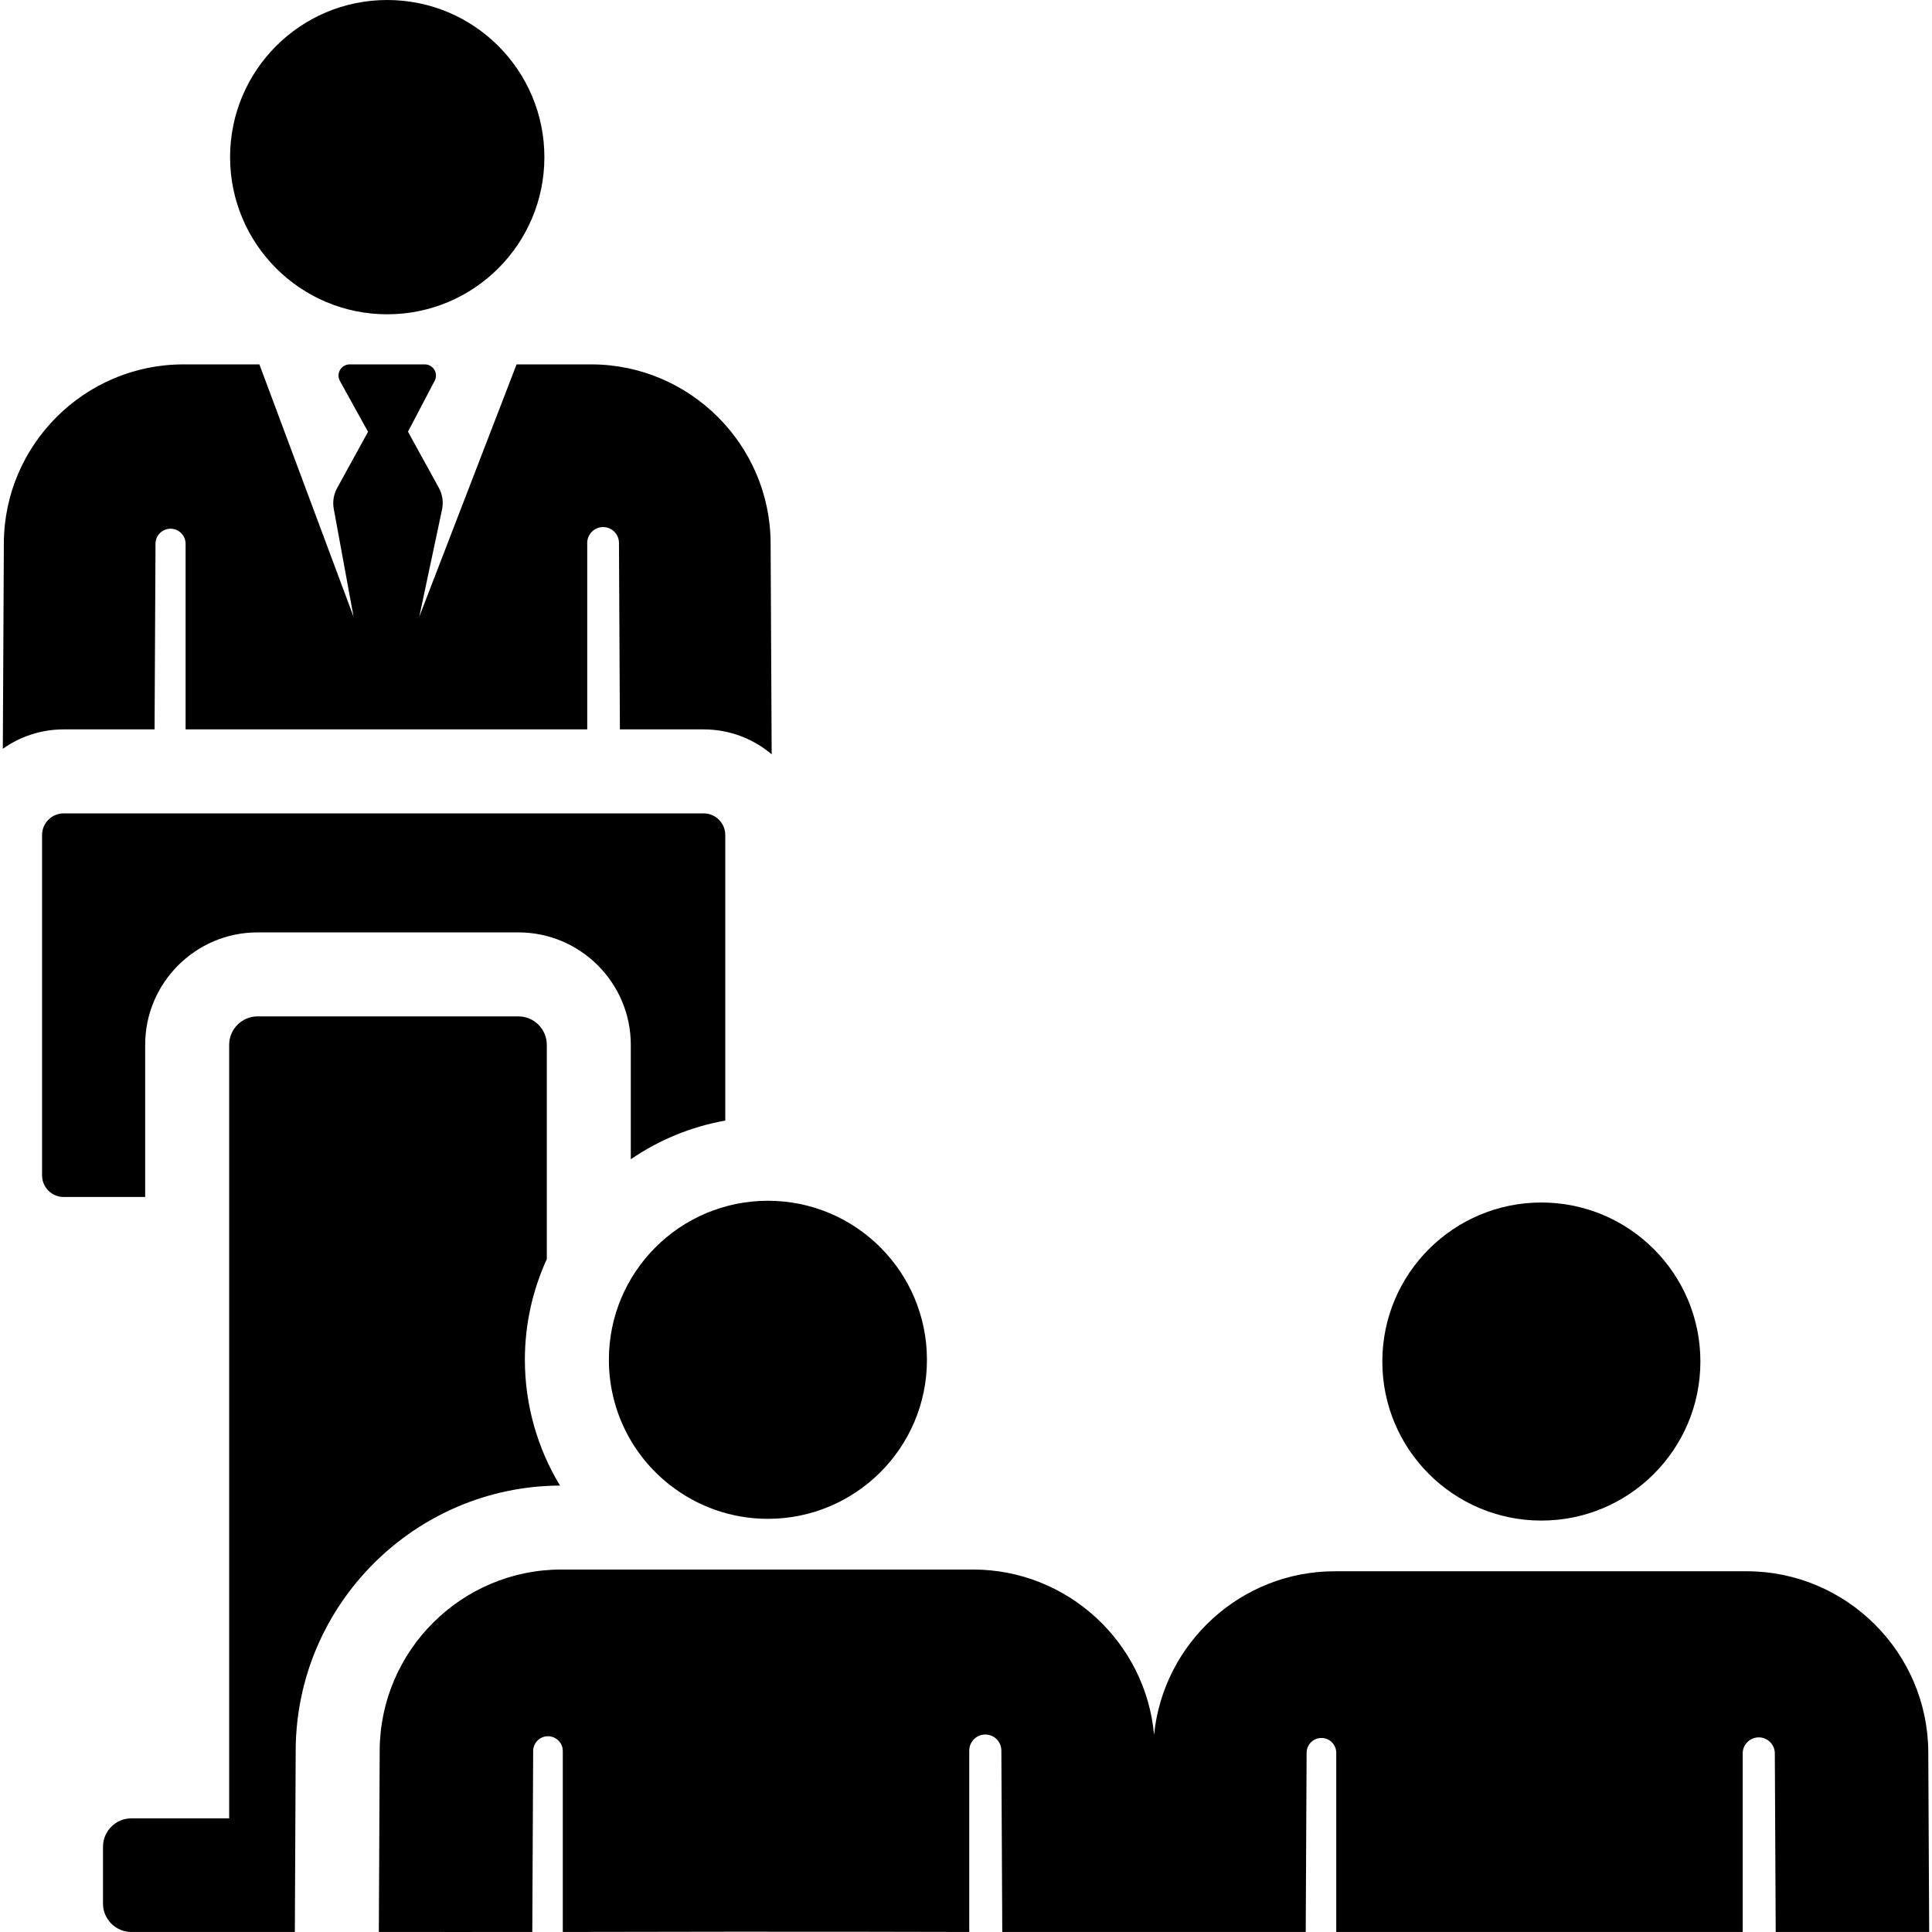 <?xml version="1.0" encoding="iso-8859-1"?>
<!-- Uploaded to: SVG Repo, www.svgrepo.com, Generator: SVG Repo Mixer Tools -->
<!DOCTYPE svg PUBLIC "-//W3C//DTD SVG 1.1//EN" "http://www.w3.org/Graphics/SVG/1.1/DTD/svg11.dtd">
<svg fill="#000000" height="800px" width="800px" version="1.1" id="Capa_1" xmlns="http://www.w3.org/2000/svg" xmlns:xlink="http://www.w3.org/1999/xlink" 
	 viewBox="0 0 460.008 460.008" xml:space="preserve">
<g id="XMLID_452_">
	<circle id="XMLID_459_" cx="92.2" cy="37.417" r="37.417"/>
	<path id="XMLID_475_" d="M36.803,173.667l0.222-44.213l0-0.002c0.011-1.975,1.617-3.568,3.592-3.563
		c1.975,0.006,3.572,1.608,3.572,3.583v44.195c11.008,0,84.913,0,95.629,0v-44.388c0-2.087,1.692-3.779,3.779-3.779
		s3.779,1.692,3.779,3.779c0,0.058,0,0.116-0.001,0.175l0.222,44.213h19.945c6.165,0,11.815,2.234,16.193,5.93l-0.253-50.325
		c-0.118-23.44-19.284-42.51-42.724-42.51h-17.762l-23.168,60.085l5.418-25.52c0.375-1.766,0.103-3.609-0.767-5.191l-7.34-13.35
		l6.337-12.091c0.452-0.822,0.436-1.822-0.041-2.63c-0.478-0.808-1.346-1.303-2.285-1.303H83.256c-0.938,0-1.807,0.496-2.285,1.303
		c-0.478,0.808-0.493,1.808-0.041,2.63l6.701,12.116l-7.354,13.374c-0.854,1.552-1.132,3.356-0.787,5.094l4.693,25.567
		L61.761,86.762H43.642c-23.44,0-42.606,19.07-42.724,42.51l-0.246,49.01c4.099-2.902,9.097-4.615,14.49-4.615H36.803z"/>
	<path id="XMLID_477_" d="M34.564,248.776C34.564,234.012,46.576,222,61.34,222h62.077c14.764,0,26.776,12.012,26.776,26.776v27.246
		c6.637-4.552,14.268-7.748,22.493-9.21v-68.001c0-2.836-2.308-5.144-5.144-5.144H15.162c-2.836,0-5.144,2.308-5.144,5.144v81.046
		c0,2.836,2.308,5.144,5.144,5.144h19.402V248.776z"/>
	<circle id="XMLID_478_" cx="366.997" cy="324.182" r="37.866"/>
	<g id="XMLID_109_">
		<path id="XMLID_468_" d="M459.123,417.139c-0.119-23.721-19.515-43.02-43.237-43.02c-10.17,0-87.895,0-98.086,0
			c-22.351,0-40.854,17.134-43.019,38.955c-1.986-22.18-20.74-39.369-43.053-39.369c-10.17,0-87.895,0-98.086,0
			c-23.722,0-43.118,19.299-43.237,43.02L90.202,460c13.17-0.016,25.343,0.024,36.537,0l0.207-43.093c0,0,0-0.001,0-0.002
			c0.01-1.945,1.592-3.515,3.537-3.509s3.518,1.584,3.518,3.529V460c61.058-0.145,91.144,0,96.776,0v-43.188
			c0-2.112,1.712-3.824,3.824-3.824s3.824,1.712,3.824,3.824c0,0.032,0,0.063,0,0.095L238.638,460c26.711,0,46.667,0,72.254,0
			l0.212-42.678c0,0,0-0.001,0-0.002c0.01-1.945,1.592-3.515,3.537-3.509c1.945,0.005,3.518,1.584,3.518,3.529V460h96.776v-42.507
			c0-2.079,1.66-3.777,3.739-3.824c2.078-0.047,3.815,1.574,3.908,3.651c0,0.001,0,0.001,0,0.001L422.794,460h36.542
			L459.123,417.139z"/>
		<path id="XMLID_469_" d="M133.339,353.712c-5.223-8.602-8.367-18.949-8.367-29.944c0-8.549,1.878-16.662,5.22-23.972v-51.019
			c0-3.742-3.034-6.776-6.776-6.776H61.34c-3.742,0-6.776,3.034-6.776,6.776v184.17H31.298c-3.742,0-6.776,3.034-6.776,6.776v13.502
			c0,3.742,3.034,6.776,6.776,6.776c13.747,0,26.702,0.01,38.904,0l0.204-43.376C70.579,382.052,98.759,353.876,133.339,353.712z"/>
	</g>
	<path id="XMLID_903_" d="M182.839,285.901c-20.911,0-37.866,16.951-37.866,37.866c0,11.449,5.143,22.533,14.692,29.936h0
		c6.406,4.966,14.442,7.93,23.174,7.93c20.768,0,37.866-16.821,37.866-37.866C220.705,302.868,203.766,285.901,182.839,285.901z"/>
</g>
</svg>